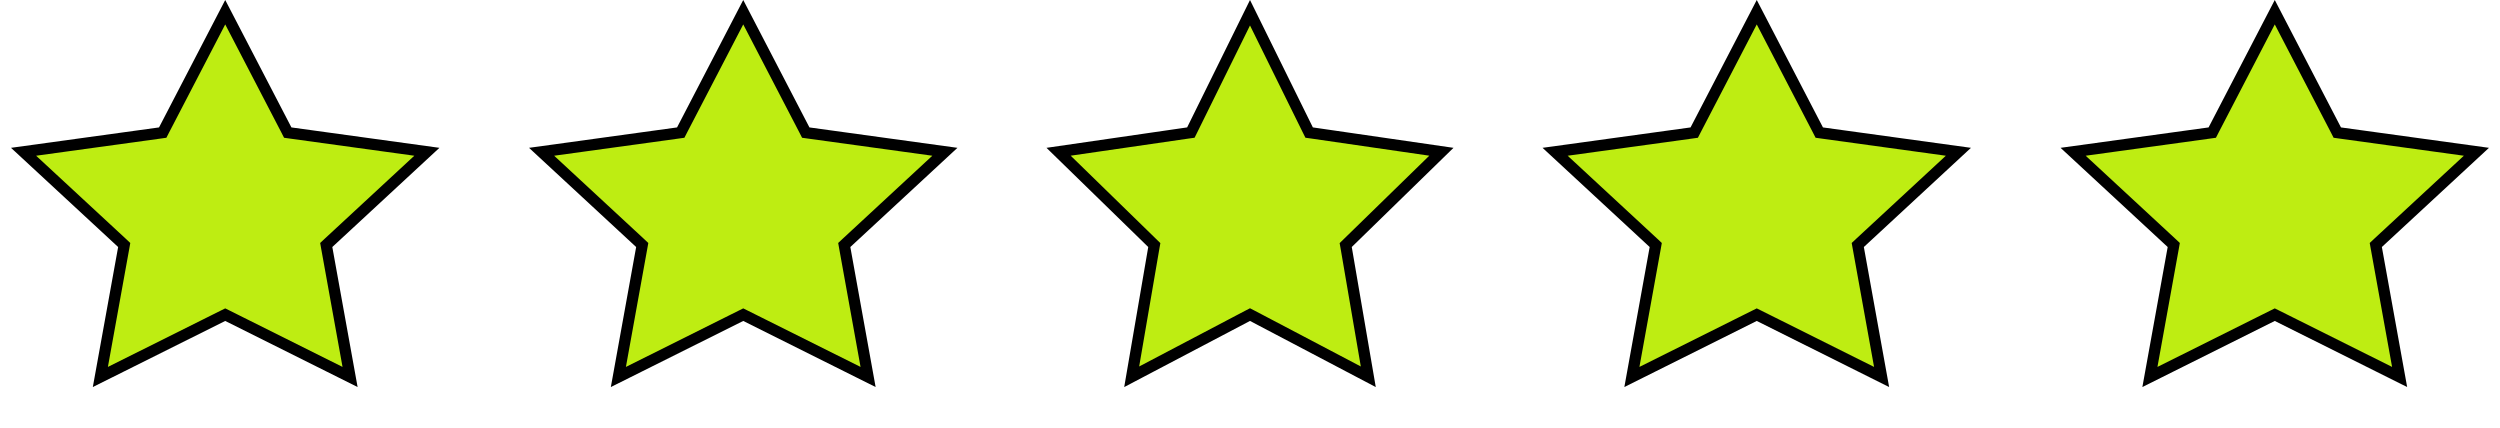 <svg width="111" height="19" viewBox="0 0 111 19" fill="none" xmlns="http://www.w3.org/2000/svg">
<path d="M12.717 5.772L12.776 5.887L12.904 5.905L18.953 6.739L14.585 10.784L14.485 10.878L14.509 11.013L15.543 16.738L10.111 14.026L10 13.971L9.889 14.026L4.456 16.738L5.491 11.013L5.515 10.878L5.415 10.784L1.046 6.739L7.096 5.905L7.224 5.887L7.283 5.772L10 0.542L12.717 5.772Z" fill="#BEED12" stroke="black" stroke-width="0.5"/>
<path d="M35.717 5.772L35.776 5.887L35.904 5.905L41.953 6.739L37.585 10.784L37.485 10.878L37.509 11.013L38.543 16.738L33.111 14.026L33 13.971L32.889 14.026L27.456 16.738L28.491 11.013L28.515 10.878L28.415 10.784L24.046 6.739L30.096 5.905L30.224 5.887L30.283 5.772L33 0.542L35.717 5.772Z" fill="#BEED12" stroke="black" stroke-width="0.5"/>
<path d="M58.067 5.768L58.126 5.886L58.256 5.904L63.998 6.738L59.843 10.789L59.749 10.881L59.772 11.01L60.752 16.729L55.616 14.028L55.5 13.968L55.384 14.028L50.247 16.729L51.228 11.01L51.251 10.881L51.157 10.789L47.001 6.738L52.744 5.904L52.874 5.886L52.933 5.768L55.5 0.565L58.067 5.768Z" fill="#BEED12" stroke="black" stroke-width="0.5"/>
<path d="M80.717 5.772L80.776 5.887L80.904 5.905L86.953 6.739L82.585 10.784L82.485 10.878L82.509 11.013L83.543 16.738L78.111 14.026L78 13.971L77.889 14.026L72.456 16.738L73.491 11.013L73.515 10.878L73.415 10.784L69.046 6.739L75.096 5.905L75.224 5.887L75.283 5.772L78 0.542L80.717 5.772Z" fill="#BEED12" stroke="black" stroke-width="0.5"/>
<path d="M103.717 5.772L103.776 5.887L103.904 5.905L109.953 6.739L105.585 10.784L105.485 10.878L105.509 11.013L106.543 16.738L101.111 14.026L101 13.971L100.889 14.026L95.456 16.738L96.491 11.013L96.515 10.878L96.415 10.784L92.046 6.739L98.096 5.905L98.224 5.887L98.283 5.772L101 0.542L103.717 5.772Z" fill="#BEED12" stroke="black" stroke-width="0.5"/>
</svg>
